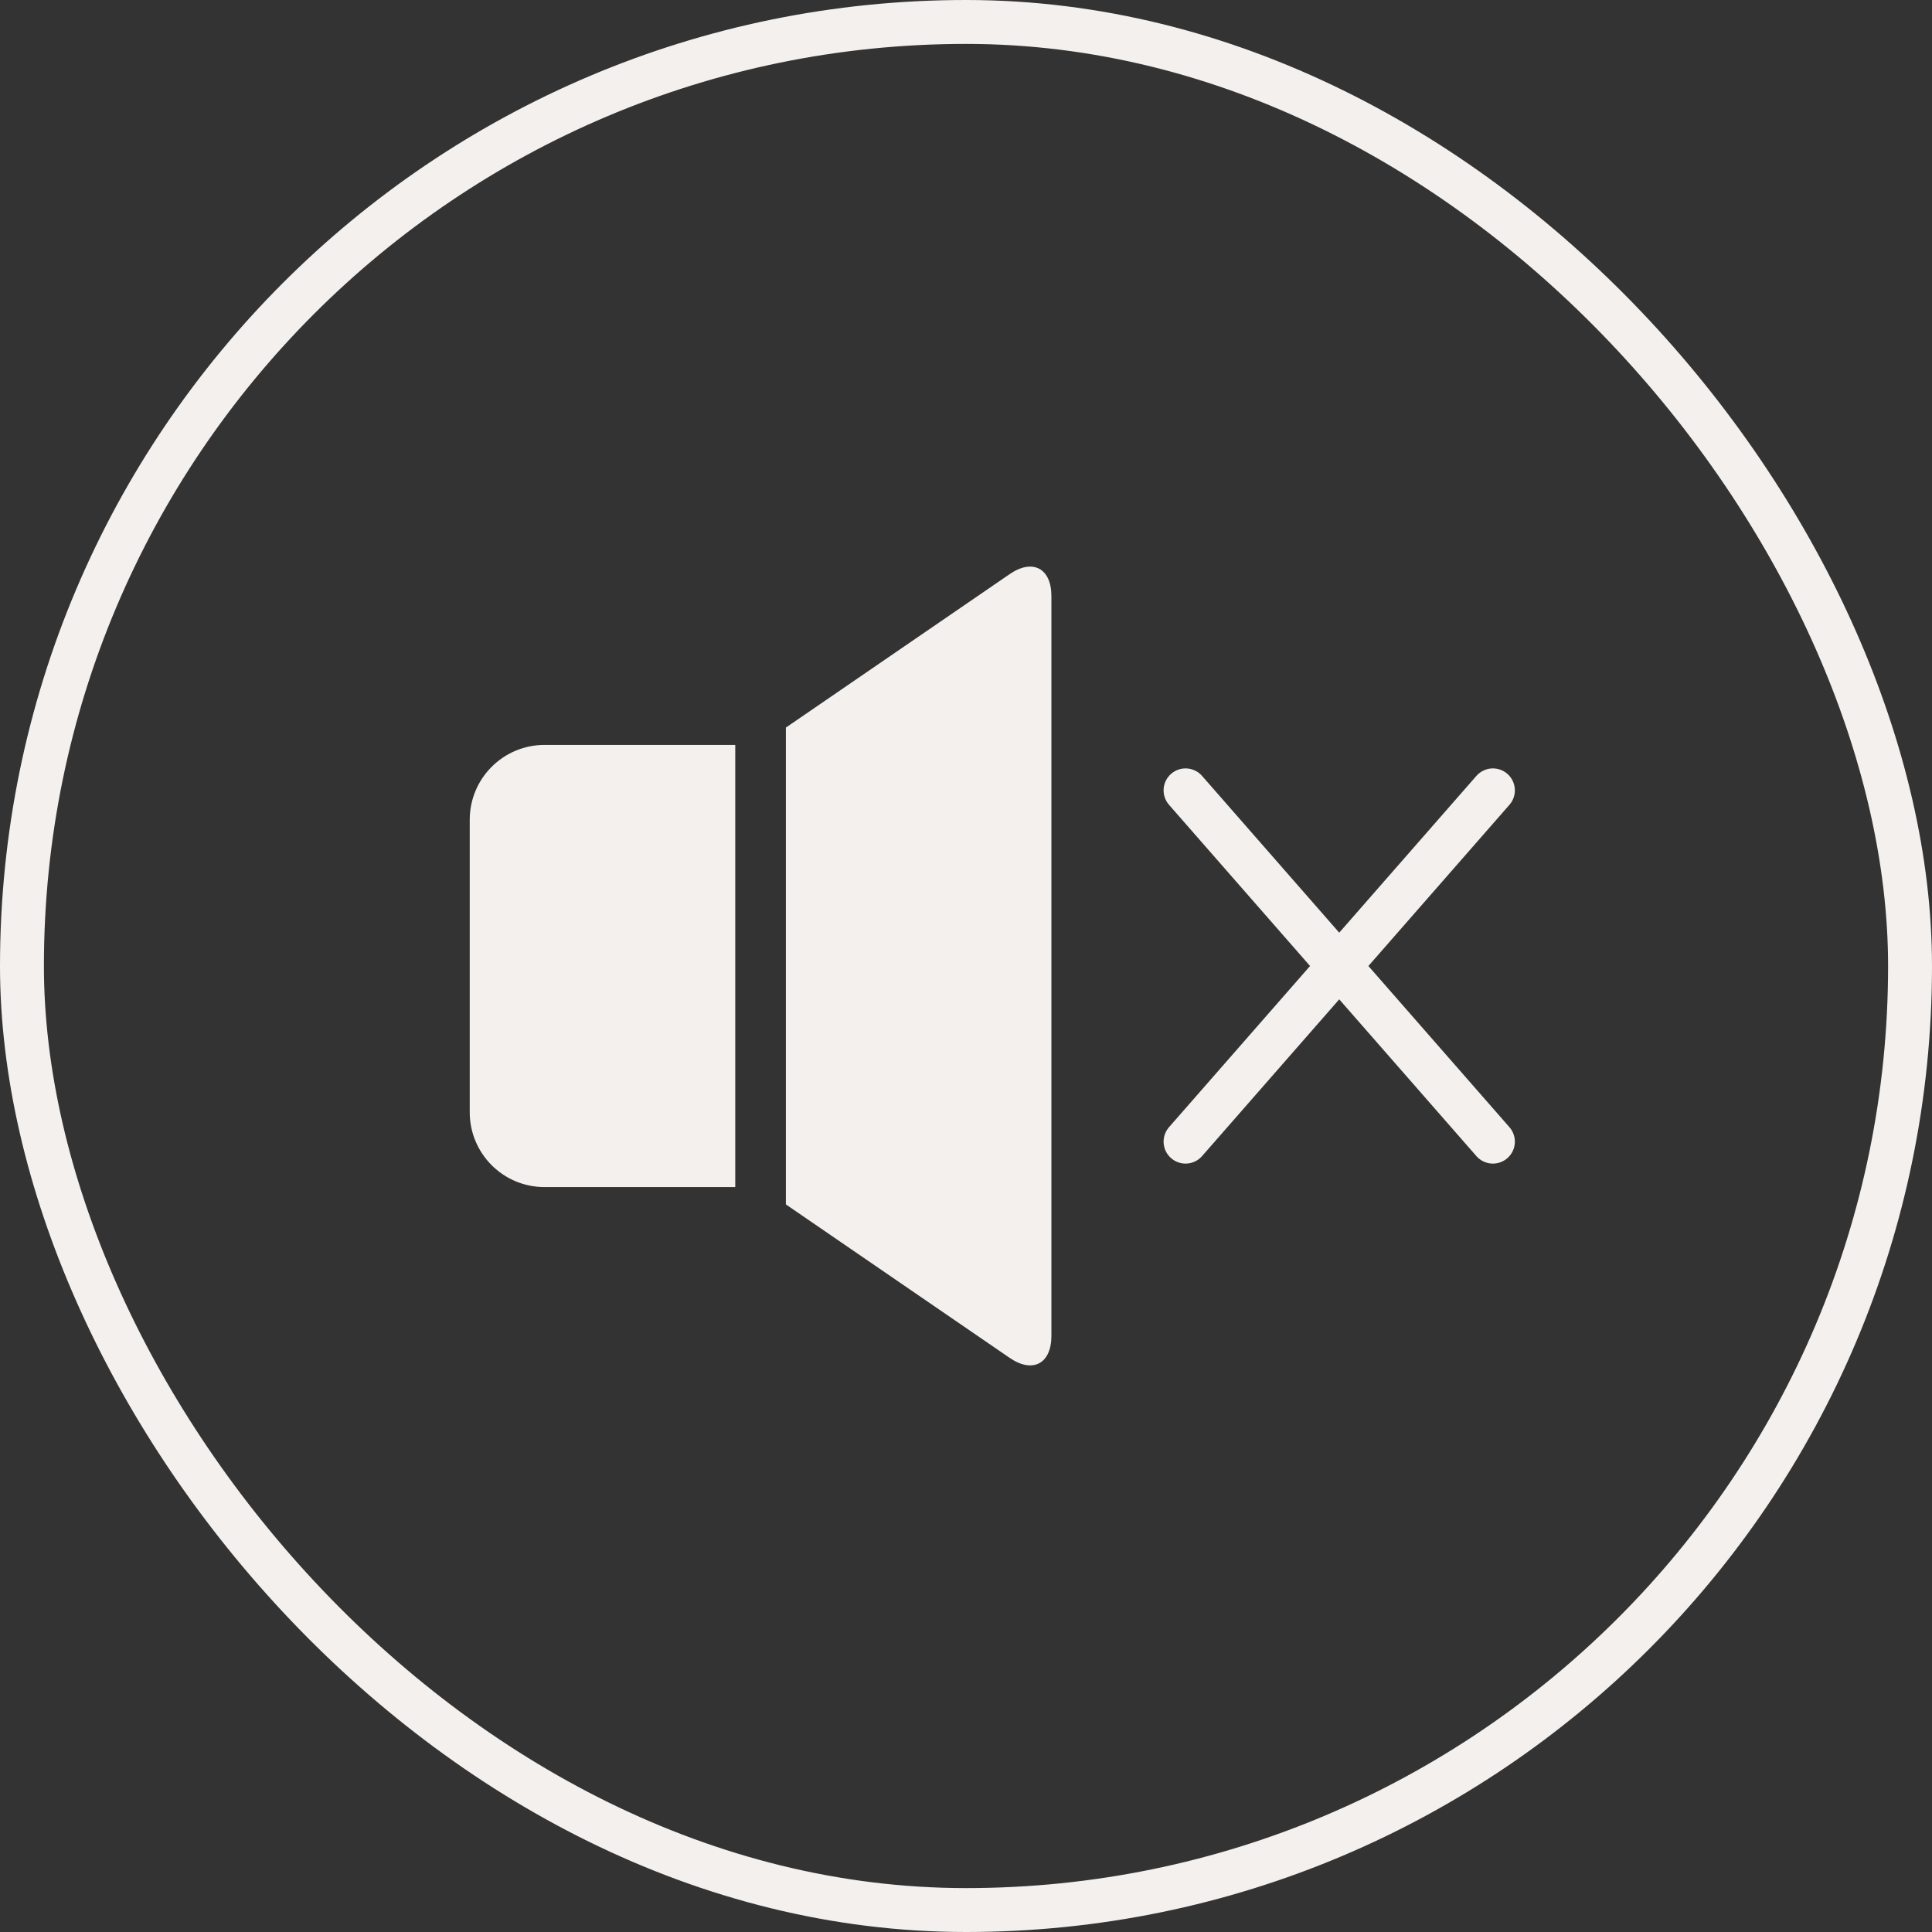 <?xml version="1.0" encoding="UTF-8"?> <svg xmlns="http://www.w3.org/2000/svg" width="44" height="44" fill="none"><rect width="100%" height="100%" fill="#333333" stroke="none"/><rect x=".5" y=".5" width="43" height="43" rx="21.5" stroke="#F4F0ED"></rect><path d="M10.698 18.669v6.662c0 .942.763 1.704 1.703 1.704h4.344v-10.07h-4.344c-.94 0-1.703.763-1.703 1.704ZM22.995 13.075l-5.097 3.495v10.86l5.097 3.495c.523.359.95.133.95-.5v-16.85c0-.633-.427-.859-.95-.5Z" fill="#F4F0ED"></path><path d="m27 18 7 8M34 18l-7 8" stroke="#F4F0ED" stroke-linecap="round"></path></svg> 